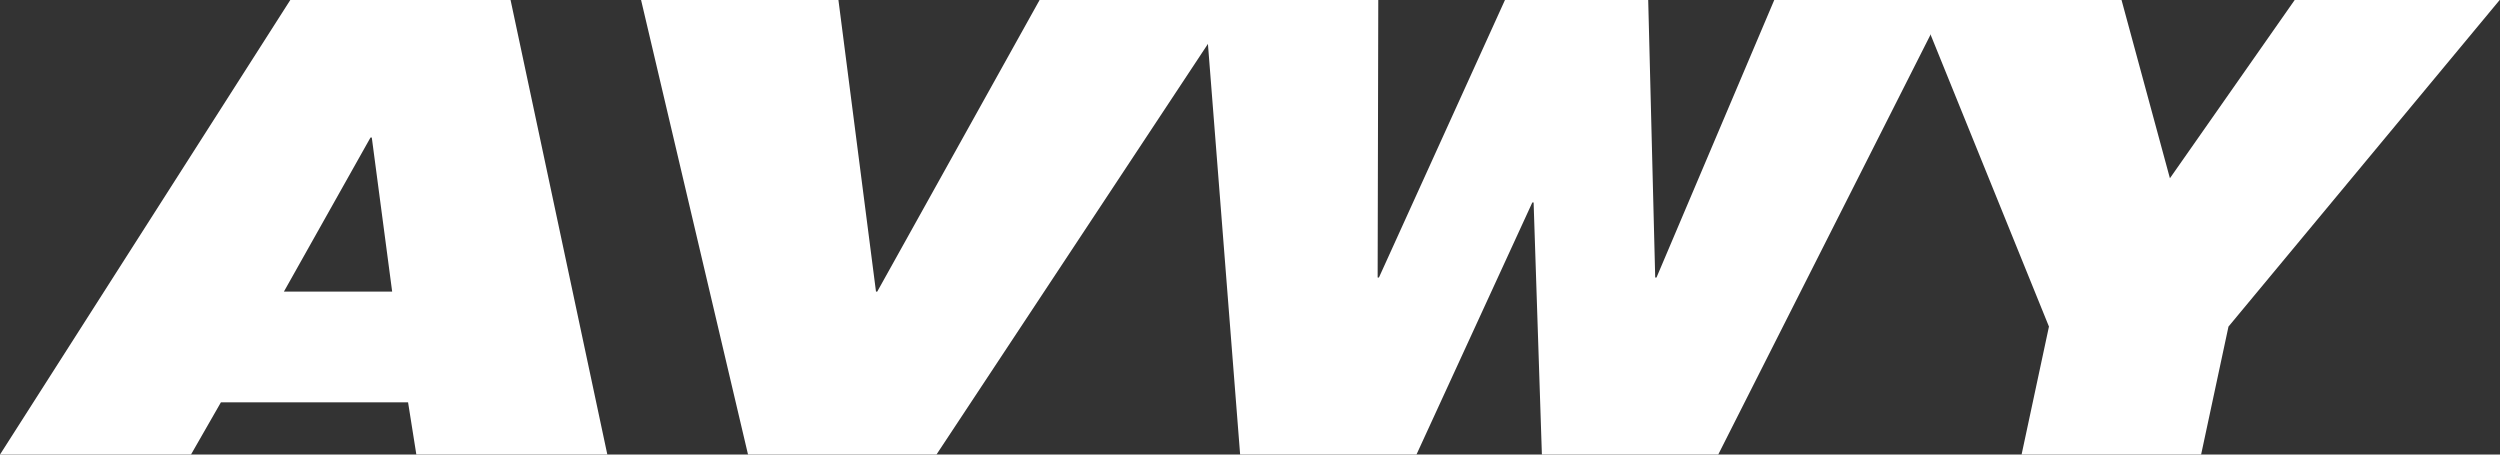 <?xml version="1.0" encoding="UTF-8"?>
<svg xmlns="http://www.w3.org/2000/svg" viewBox="0 0 78.54 14.28">
  <rect x="0" y="0" width="78.54" height="14.28" fill="#333333" stroke="none"/>
  <defs>
    <style>
      .cls-1 {
        fill: #fff;
      }
    </style>
  </defs>
  <g id="Layer_1" data-name="Layer 1"/>
  <g id="Layer_2" data-name="Layer 2">
    <g id="Layer_1-2" data-name="Layer 1">
      <g>
        <path class="cls-1" d="M9.12,0h6.92l3.04,14.28h-6l-.26-1.64H6.94l-.94,1.64H0L9.12,0Zm2.56,4.32h-.04l-2.72,4.84h3.4l-.64-4.84Z"/>
        <path class="cls-1" d="M20.14,0h6.2l1.18,9.16h.04L32.66,0h6.2l-9.44,14.28h-5.92L20.14,0Z"/>
        <path class="cls-1" d="M37.84,0h5.46l-.02,8.72h.04L47.28,0h4.5l.22,8.72h.04L55.74,0h5.46l-7.22,14.28h-5.54l-.26-7.92h-.04l-3.64,7.92h-5.54l-1.12-14.28Z"/>
        <path class="cls-1" d="M64.37,10.26L60.21,0h6.44l1.52,5.6,3.92-5.6h6.44l-8.52,10.26-.86,4.02h-5.64l.86-4.02Z"/>
      </g>
    </g>
  </g>
</svg>